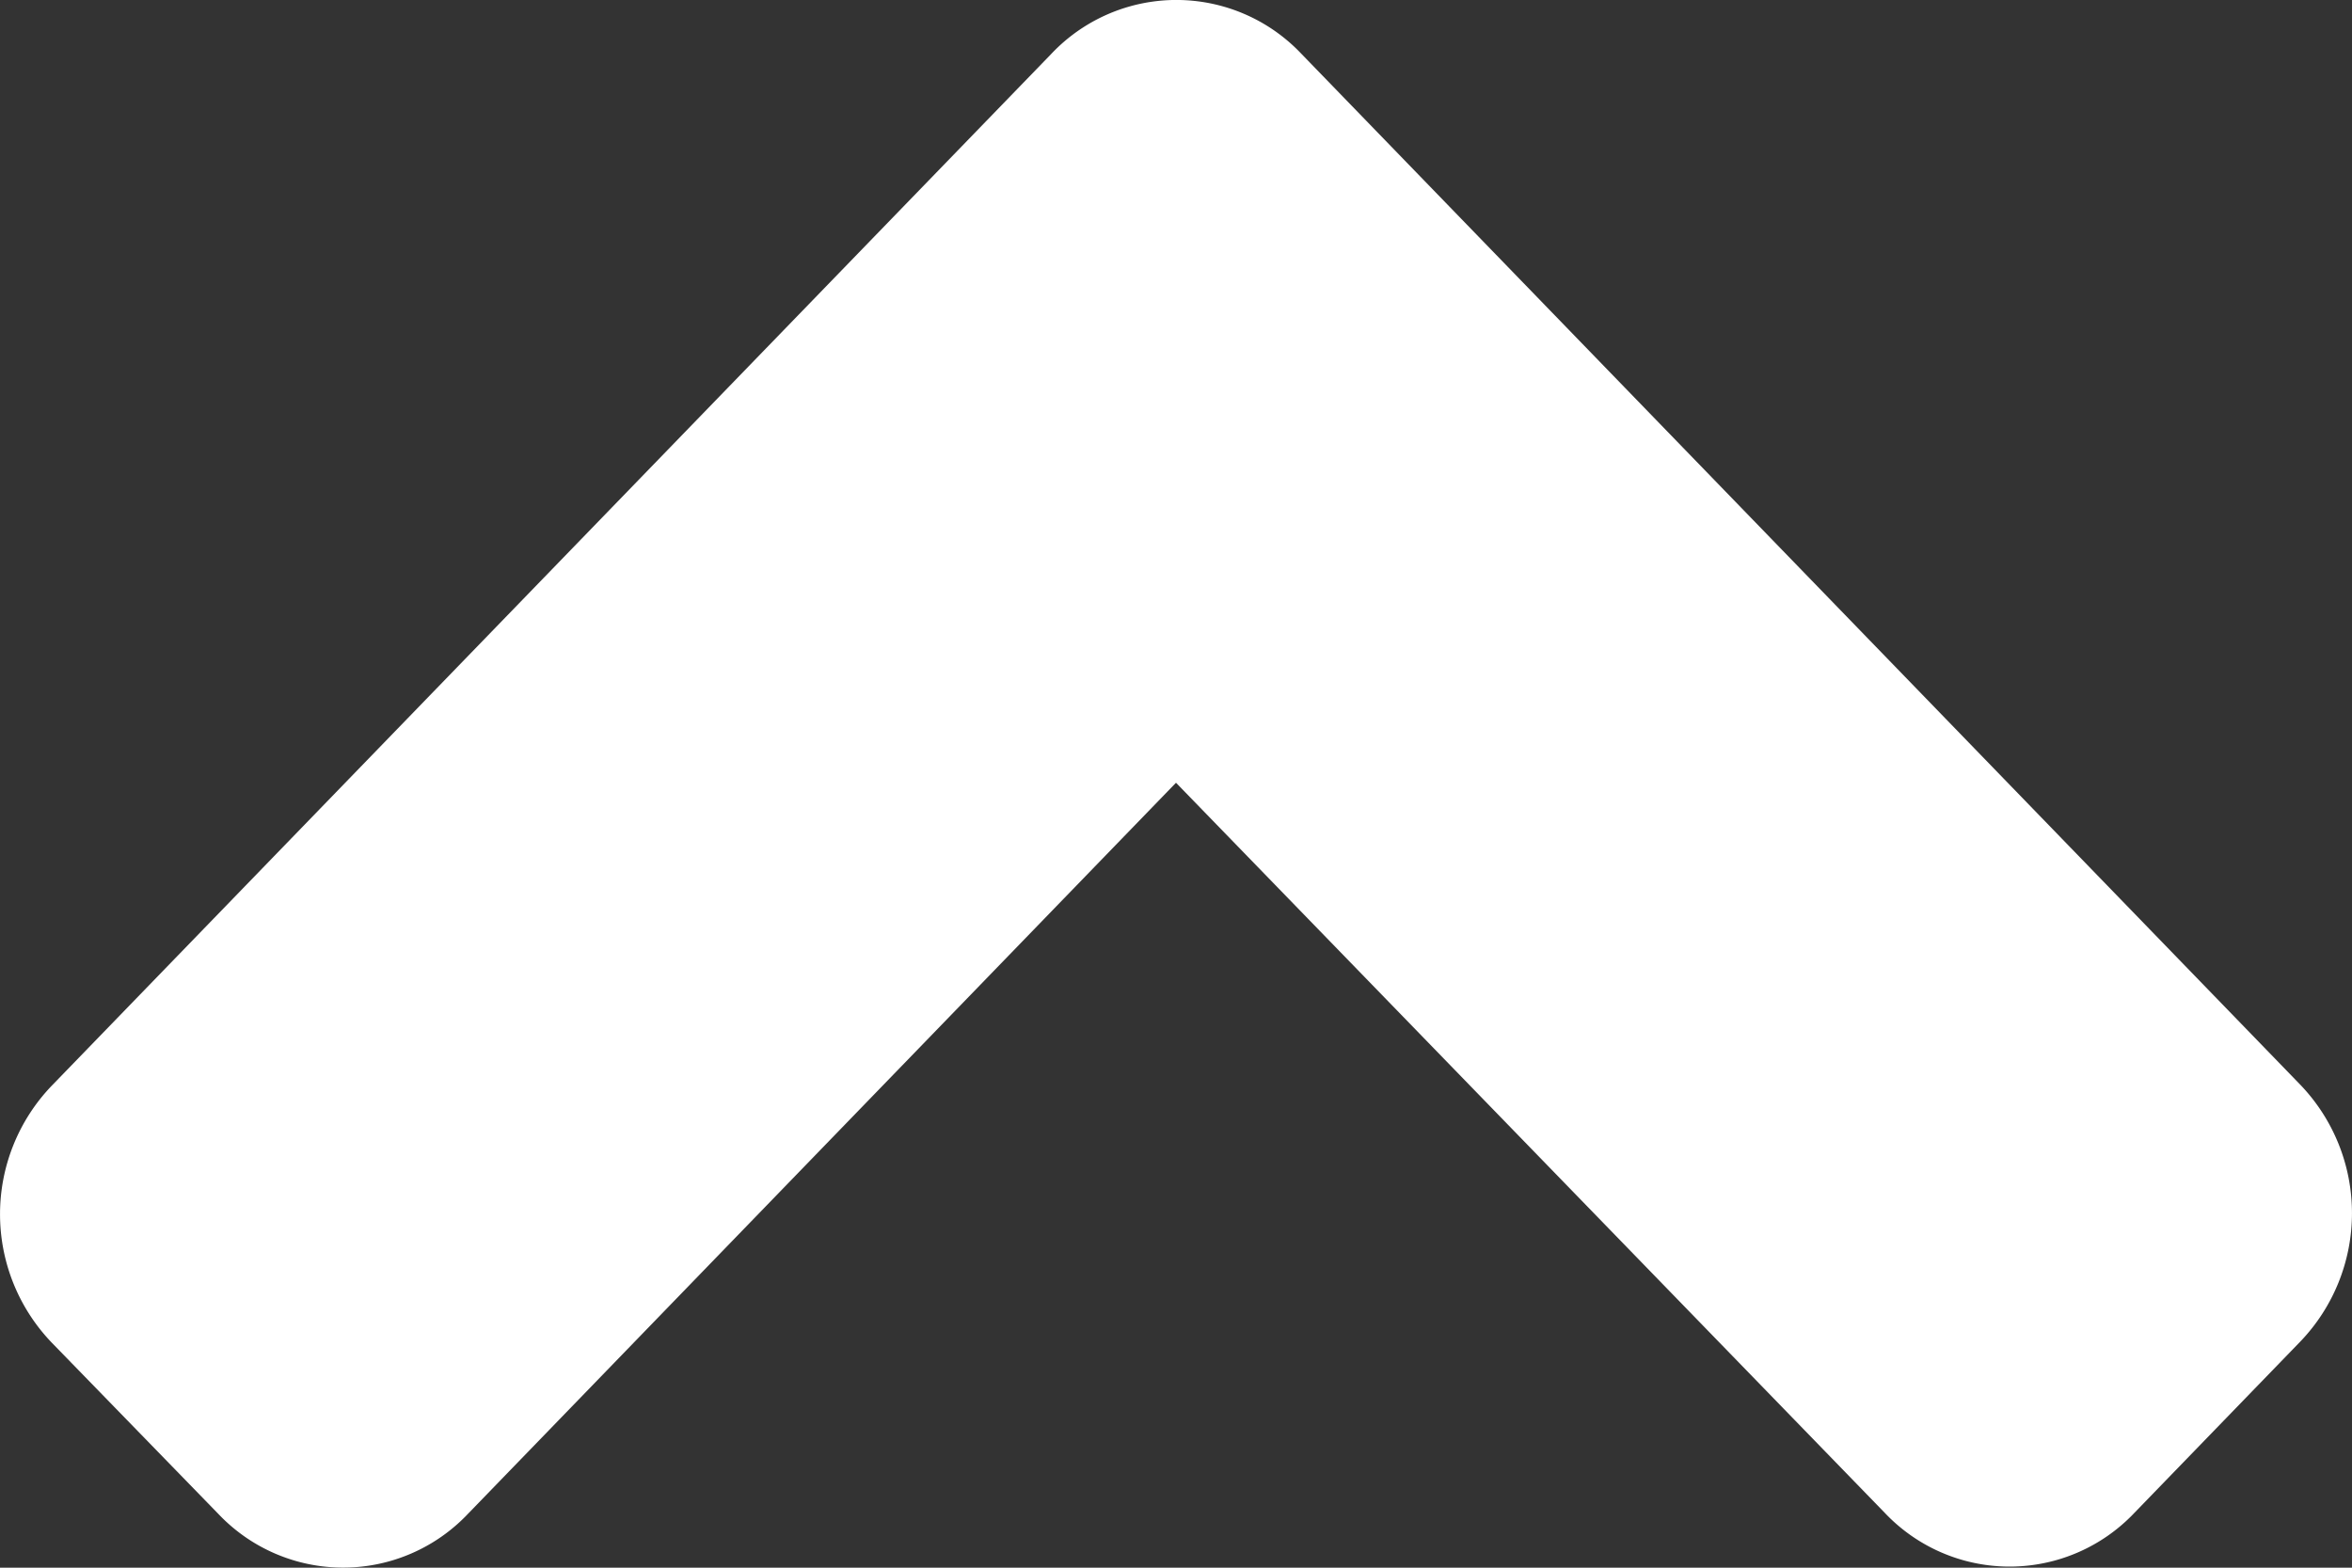 <svg xmlns="http://www.w3.org/2000/svg" width="30" height="20" viewBox="0 0 30 20"><rect x="0" y="0" width="30" height="20" fill="#333333" stroke="none"/><path d="M16.543,153.343,29.289,166.5a2.366,2.366,0,0,1,0,3.28l-2.118,2.187a2.191,2.191,0,0,1-3.177,0l-9.044-9.318L5.915,171.98a2.191,2.191,0,0,1-3.177,0L.611,169.793a2.366,2.366,0,0,1,0-3.28l12.746-13.16A2.194,2.194,0,0,1,16.543,153.343Z" transform="translate(0.05 -152.663)" fill="#fff"/></svg>